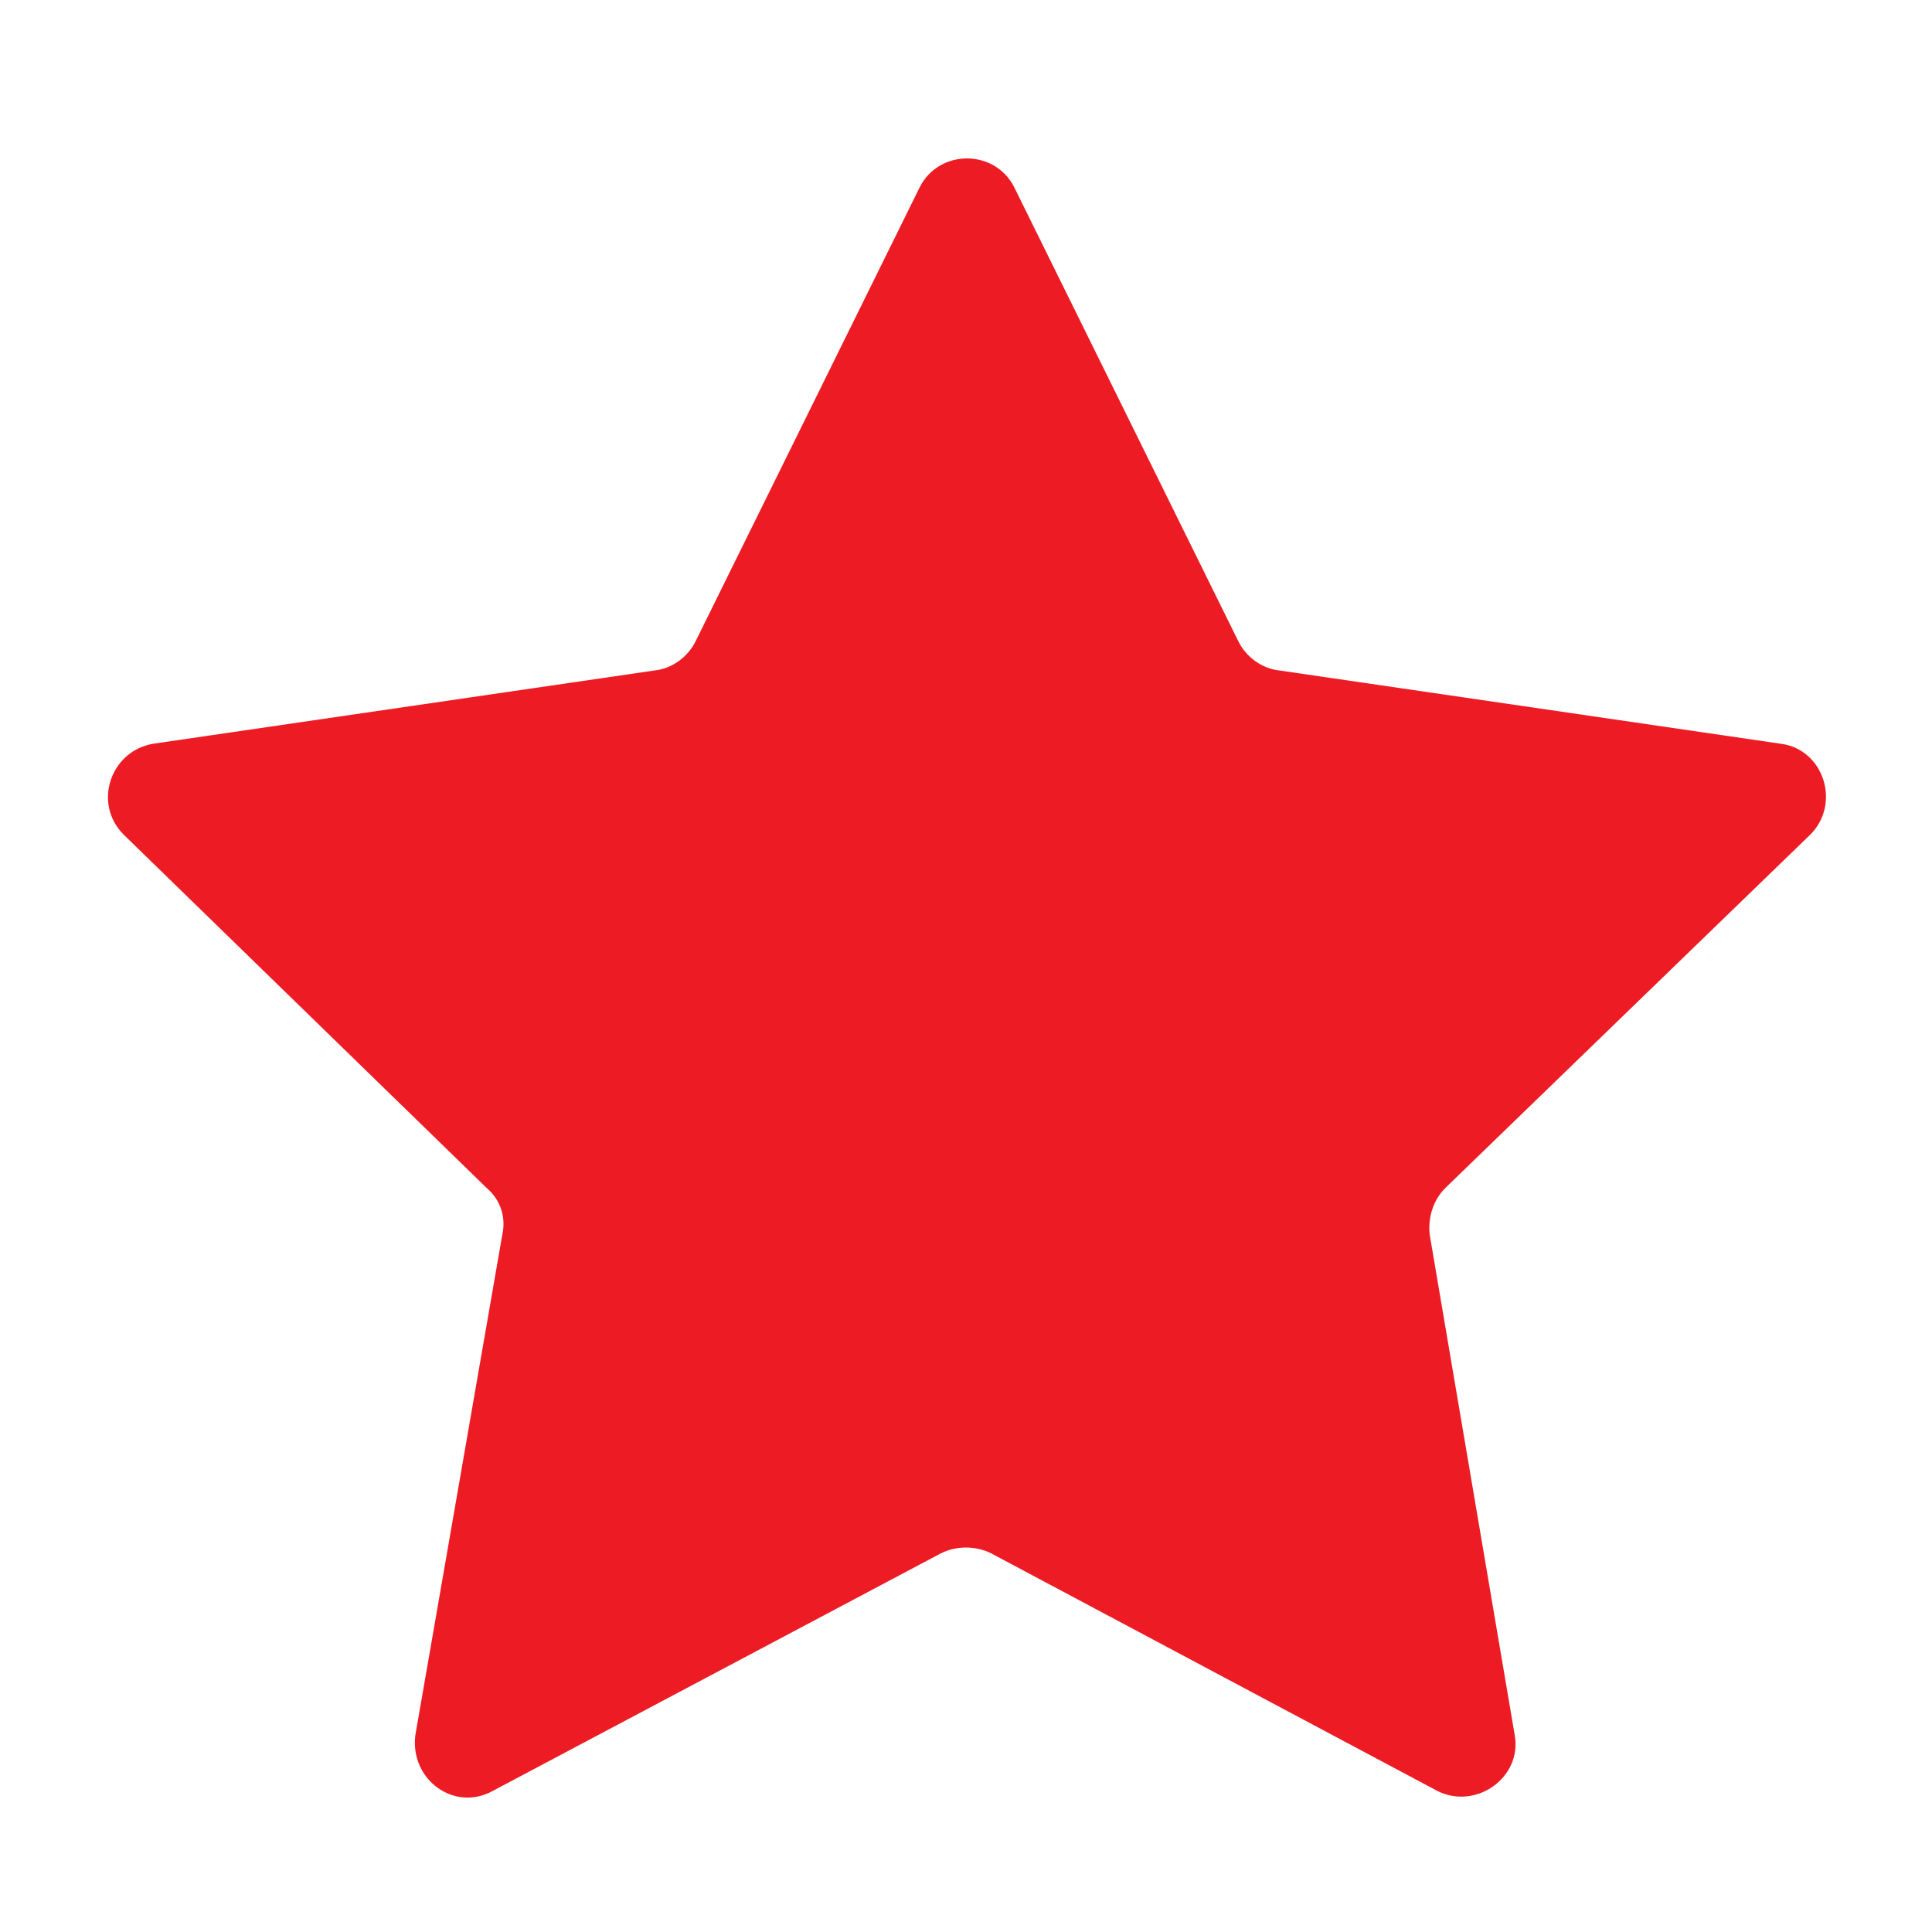 <?xml version="1.0" encoding="utf-8"?>
<!-- Generator: Adobe Illustrator 26.5.0, SVG Export Plug-In . SVG Version: 6.00 Build 0)  -->
<svg version="1.1" id="Layer_1" xmlns="http://www.w3.org/2000/svg" xmlns:xlink="http://www.w3.org/1999/xlink" x="0px" y="0px"
	 viewBox="0 0 100 100" style="enable-background:new 0 0 100 100;" xml:space="preserve">
<style type="text/css">
	.st0{fill:#ED1C24;}
</style>
<path class="st0" d="M48.7,80.4L25.5,92.7c-2,1.1-4.3-0.6-4-2.9L26,63.9c0.2-0.9-0.1-1.8-0.8-2.4L6.4,43.2c-1.6-1.6-0.7-4.3,1.5-4.7
	l26-3.8c0.9-0.1,1.7-0.7,2.1-1.5L47.6,9.7c1-2,3.9-2,4.9,0l11.6,23.5c0.4,0.8,1.2,1.4,2.1,1.5l26,3.8c2.2,0.3,3.1,3.1,1.5,4.7
	L74.8,61.5c-0.6,0.6-0.9,1.5-0.8,2.4l4.4,25.9c0.4,2.2-2,3.9-4,2.9L51.3,80.4C50.5,80,49.5,80,48.7,80.4z"/>
</svg>
